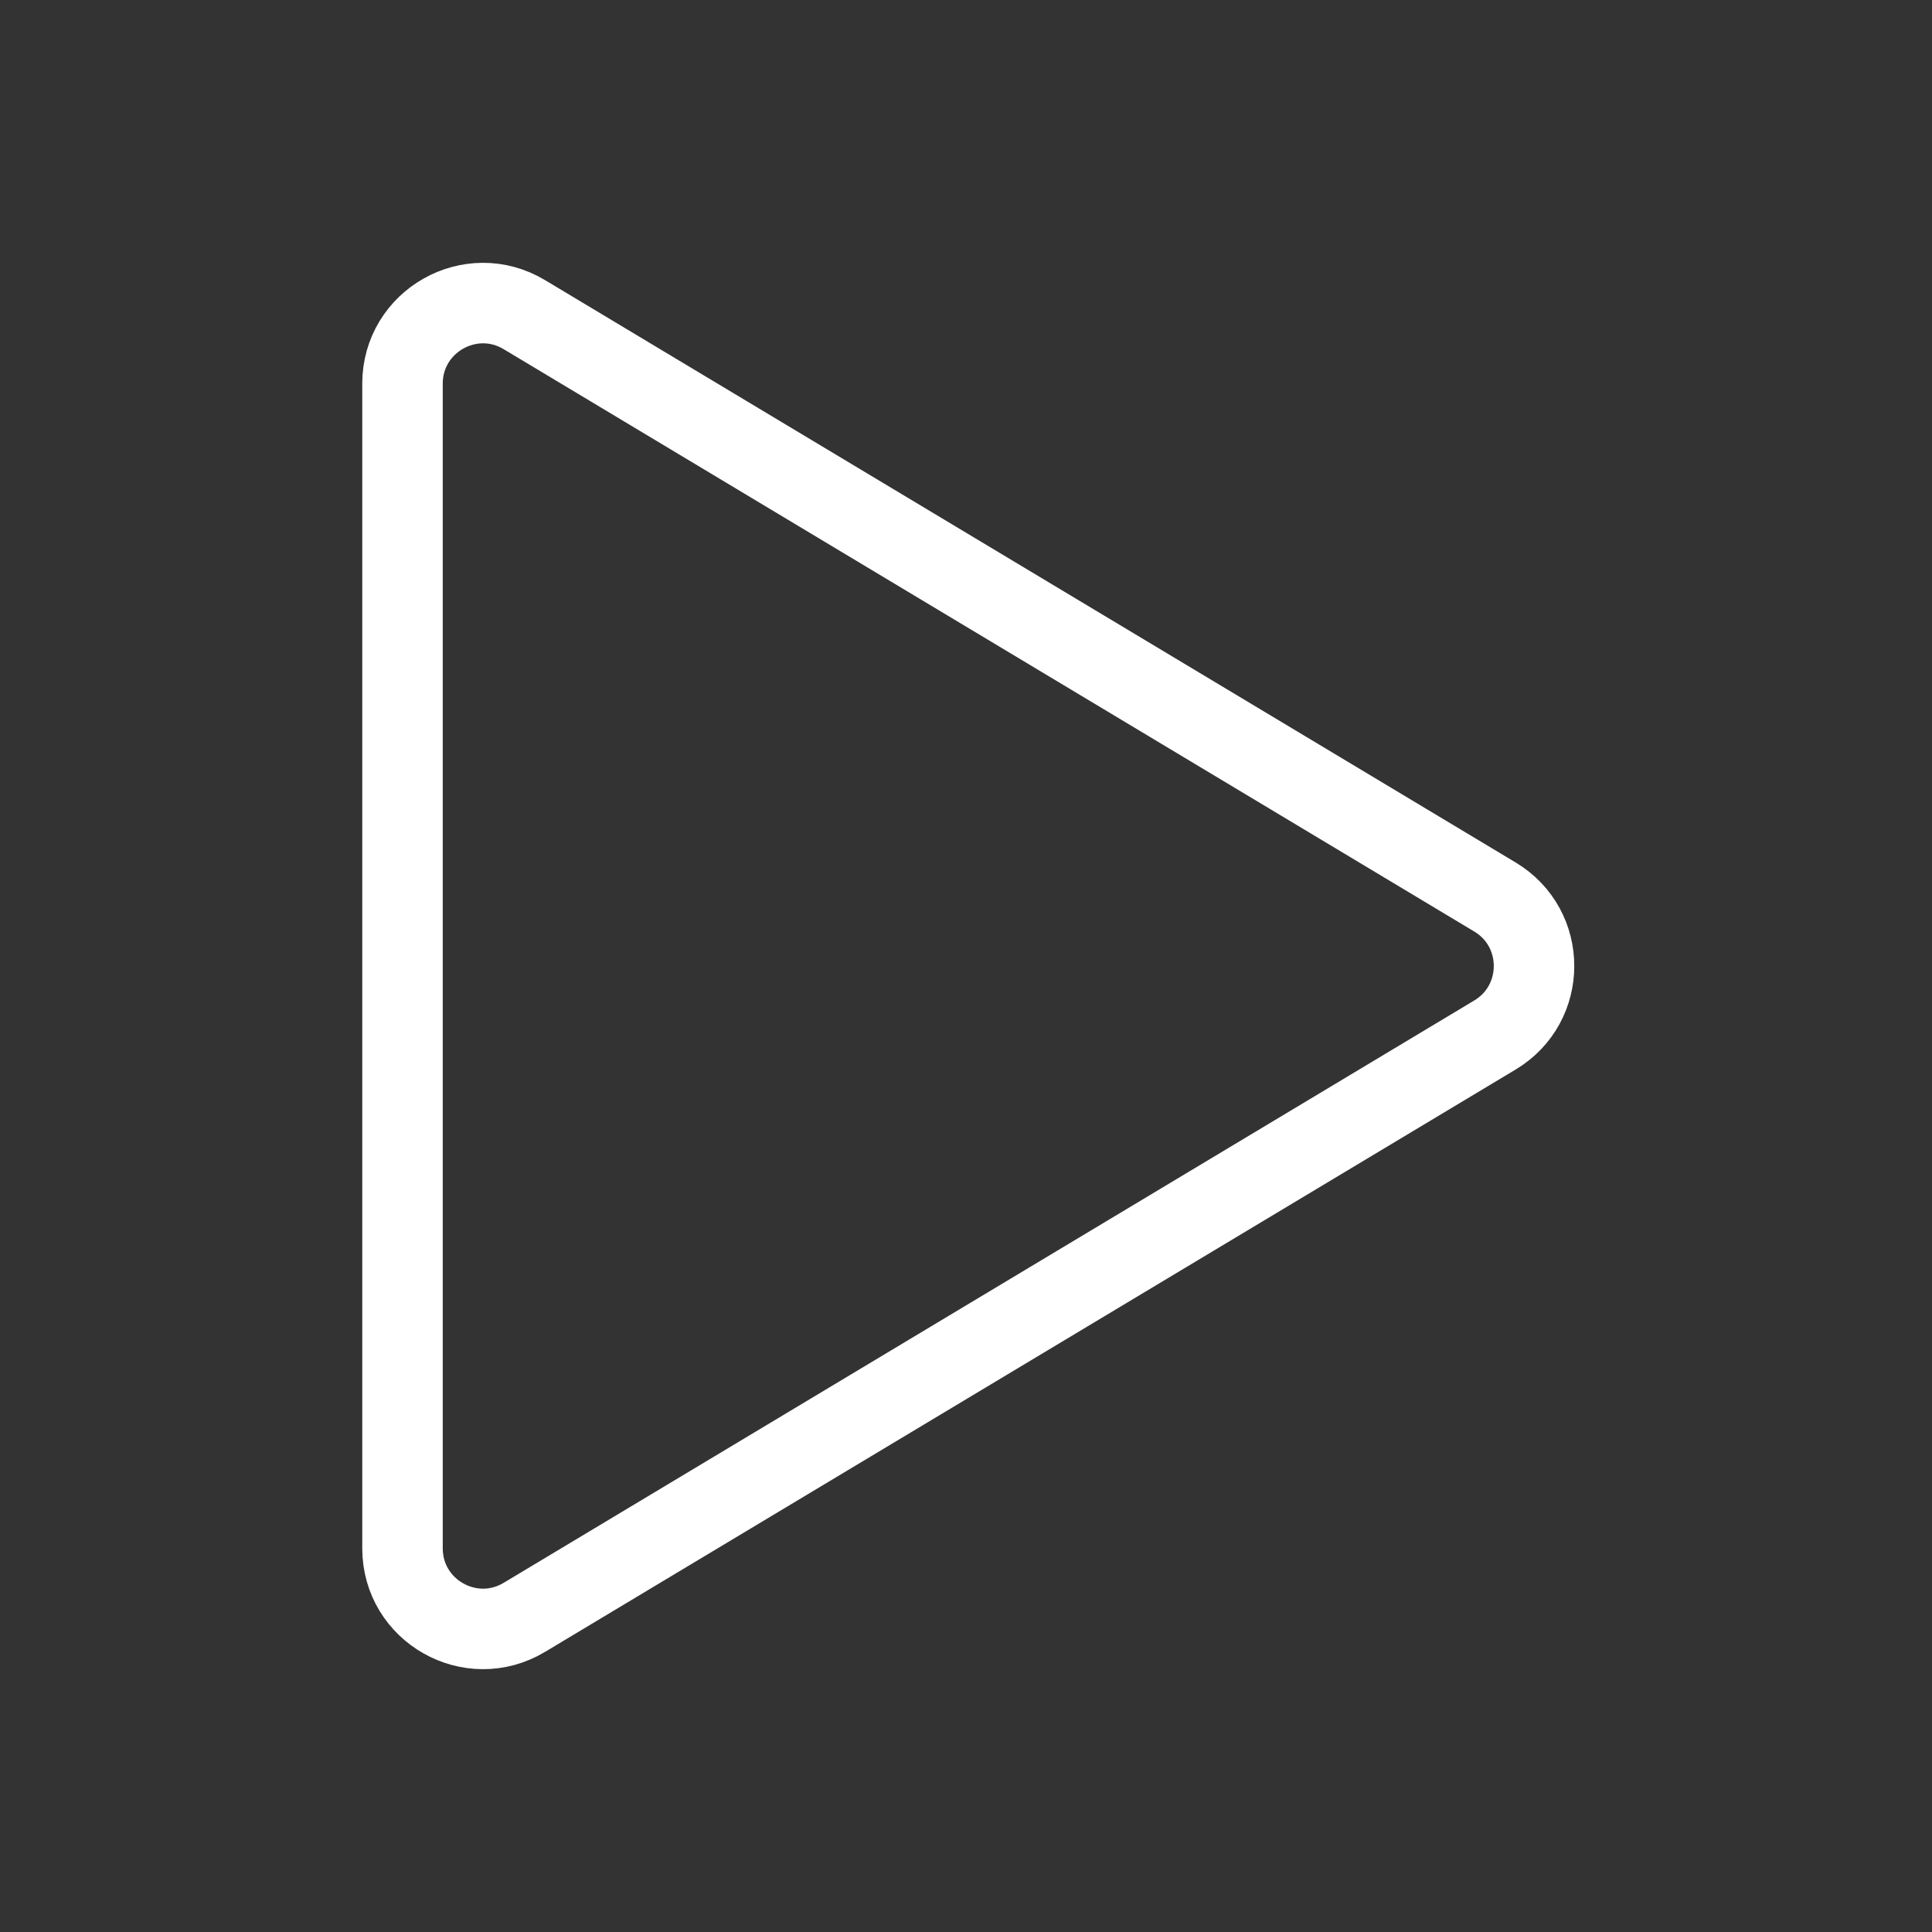 <svg width="24" height="24" viewBox="0 0 24 24" fill="none" xmlns="http://www.w3.org/2000/svg">
<rect x="0" y="0" width="24" height="24" fill="#333333" stroke="none"/>
<g id="play">
<path id="Triangle" fill-rule="evenodd" clip-rule="evenodd" d="M18.571 11.143C19.218 11.531 19.218 12.469 18.571 12.857L6.514 20.091C5.848 20.491 5 20.011 5 19.234L5 4.766C5 3.989 5.848 3.509 6.514 3.909L18.571 11.143Z" stroke="white" stroke-linejoin="round"/>
</g>
</svg>
